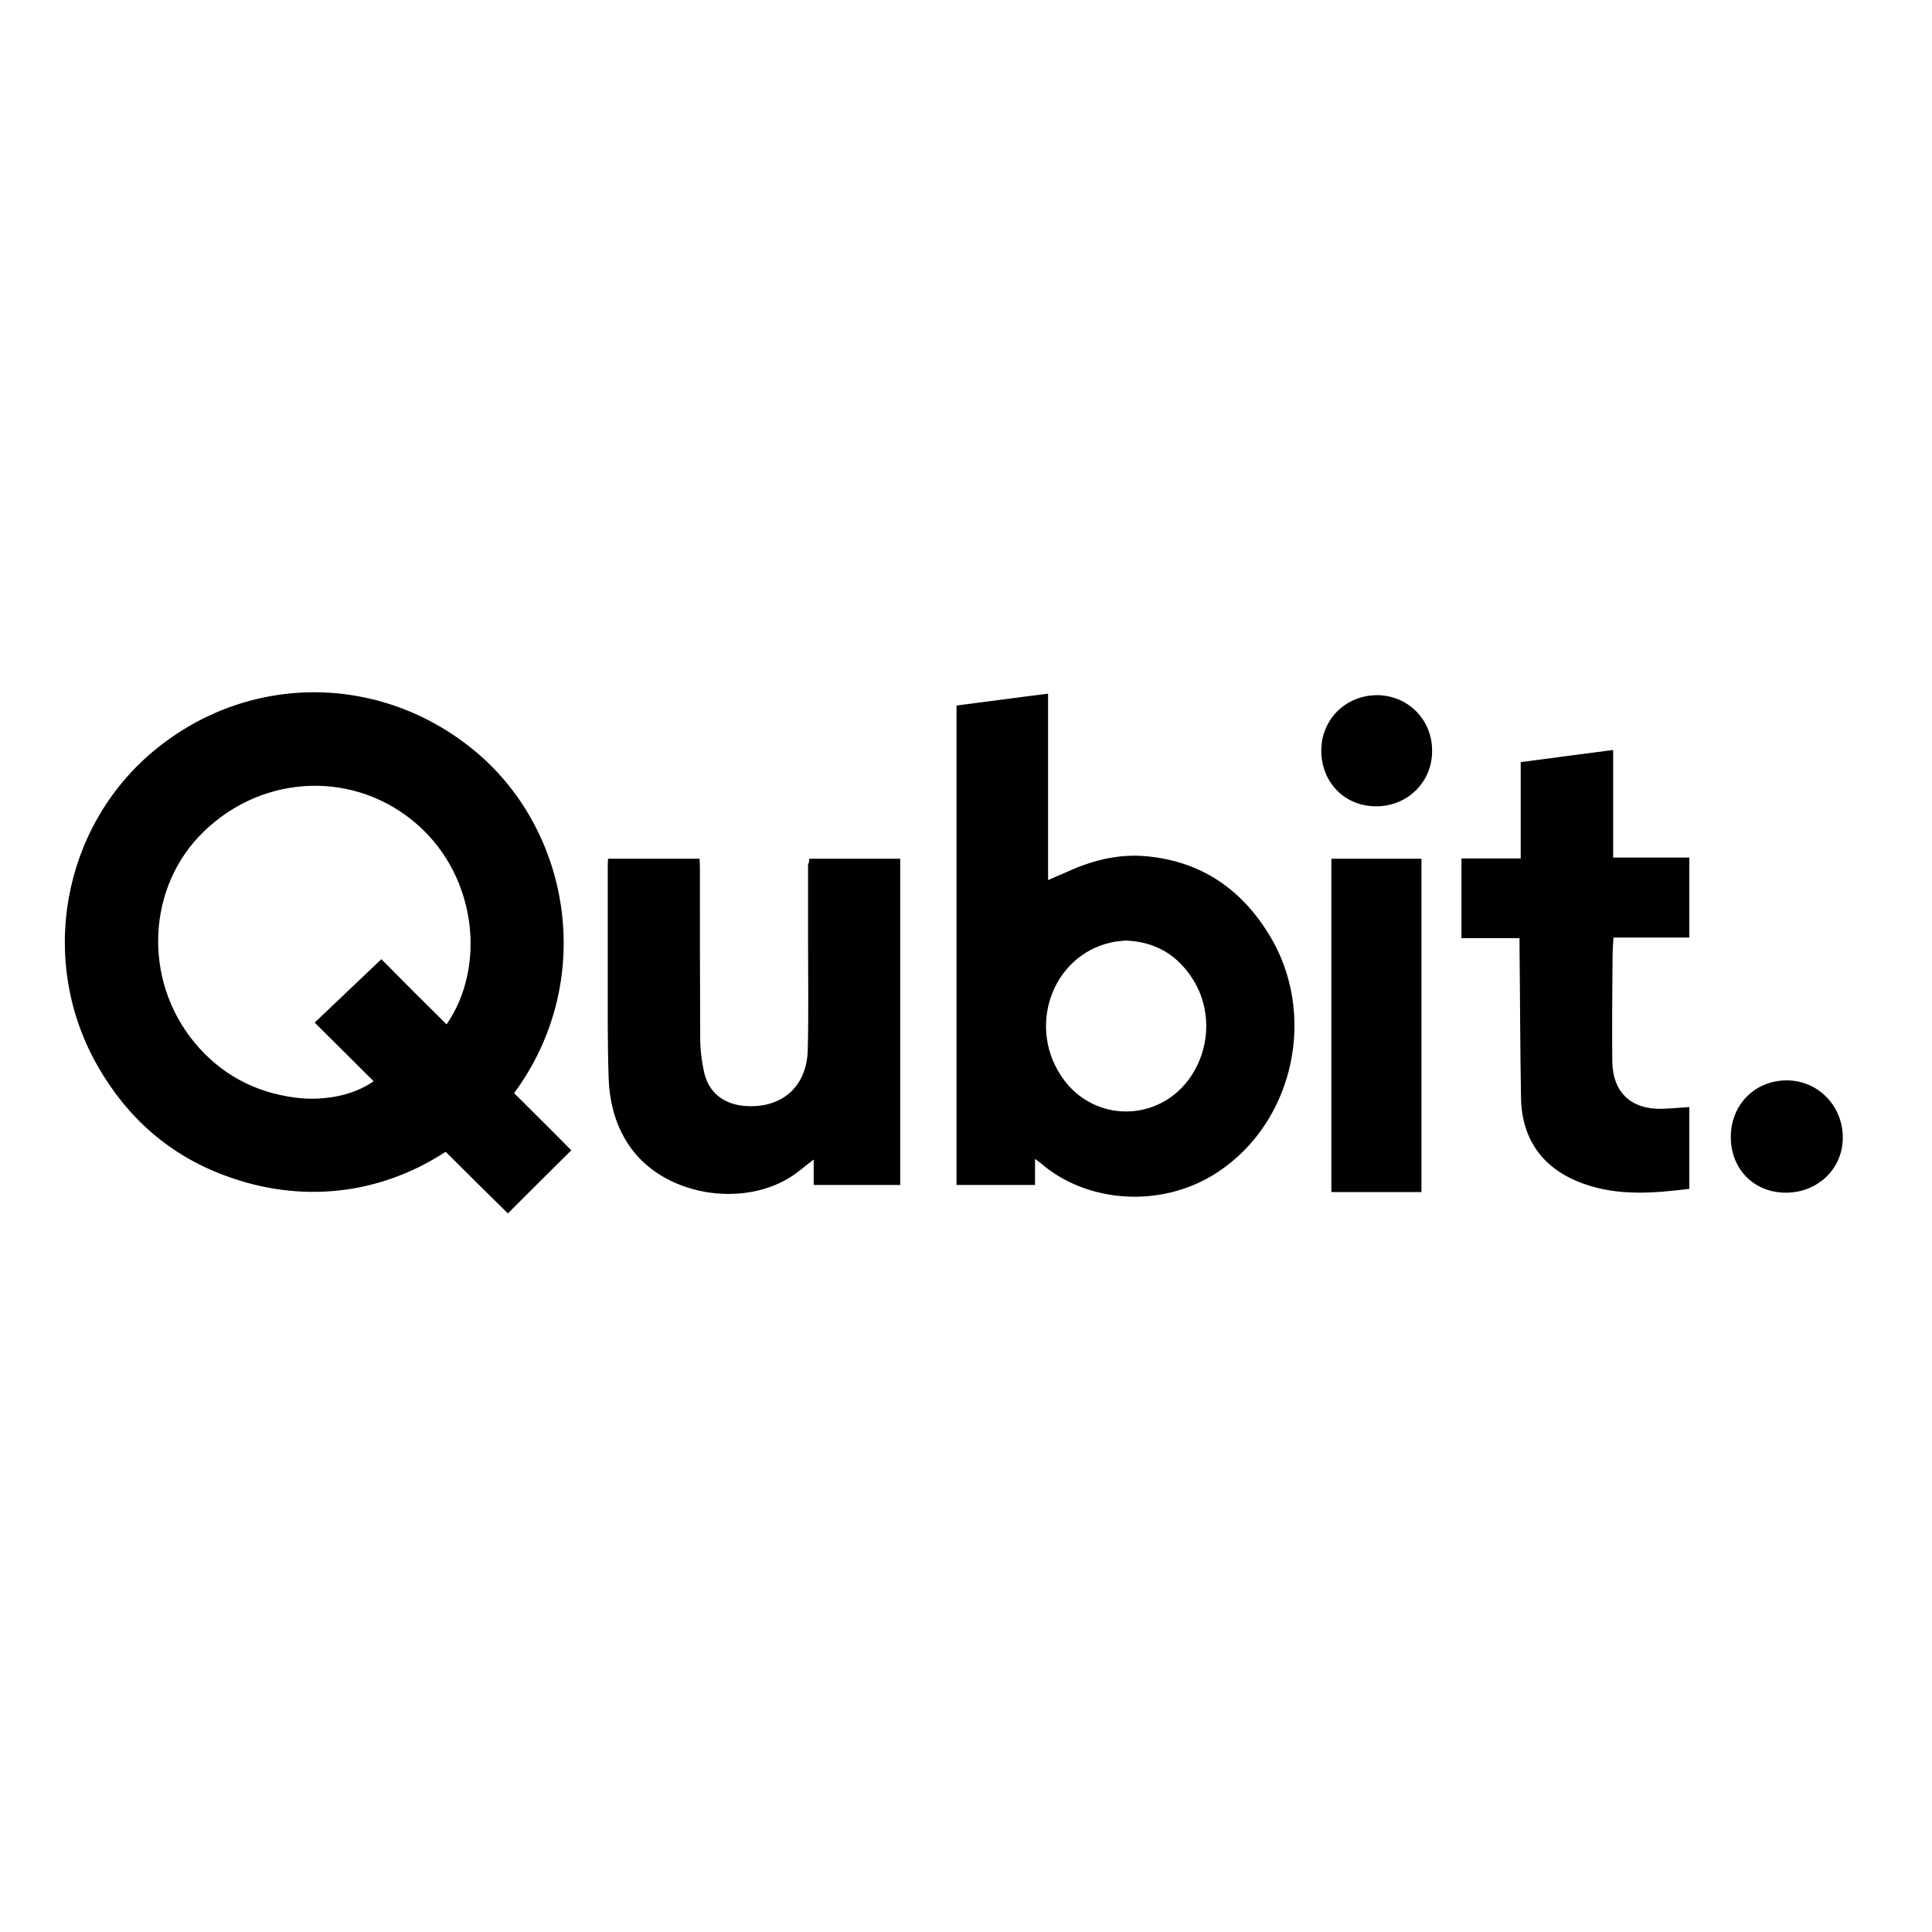 <?xml version="1.0" encoding="UTF-8"?> <!-- Generator: Adobe Illustrator 19.0.0, SVG Export Plug-In . SVG Version: 6.00 Build 0) --> <svg xmlns="http://www.w3.org/2000/svg" xmlns:xlink="http://www.w3.org/1999/xlink" version="1.1" id="layer" x="0px" y="0px" viewBox="-153 -46 652 652" style="enable-background:new -153 -46 652 652;" xml:space="preserve"> <path d="M-2.3,299.7c13.2-19,10.5-49.4-9.7-67.3c-20.8-18.4-51.7-17.5-72.1,2.1c-19.4,18.6-20.8,50.2-3.2,71.4 c8.8,10.6,20.2,16.7,33.8,18.5c8.1,1.1,18.7,0,26.6-5.5c-6.8-6.7-13.2-13.2-19.9-19.8c8.4-8,14.1-13.4,22.5-21.4 C-17.3,284.8-9.9,292.2-2.3,299.7 M18.4,363.5c-6.8-6.7-13.9-13.7-21-20.8c-23,15-49.5,17.2-74,8.2c-19-6.9-33.3-19.5-43.3-36.9 c-20.4-35.4-12.3-80.7,18.8-106.6c32-26.6,77.1-26.3,108.9,0.5c32,27,40.4,77.4,12.7,115c6.5,6.5,13,12.9,19.3,19.3 C31.6,350.3,26.5,355.4,18.4,363.5 M226.8,271.4c-1.2,0.2-2.9,0.2-4.6,0.6c-20.4,4.4-29,29.2-16.1,46.5c9.7,13,28.3,14.2,39.6,2.7 c9.4-9.7,11.1-25.1,4-36.5C244.5,276.4,237.1,271.8,226.8,271.4 M196.3,345.1v8.8h-26.5V192.1c10.2-1.3,20.3-2.7,30.9-4V251 c2.2-1,4-1.7,5.8-2.5c8.8-4.1,18-6.5,27.8-5.5c18,1.8,31.4,10.9,40.8,26.1c16.7,26.8,8.7,63.5-17.2,80.5 c-19,12.5-44.4,10.3-59.7-3.1C197.7,346.1,197.2,345.8,196.3,345.1 M120.1,243.8h30.7v110.1h-29.2v-8.6c-2,1.6-3.6,2.8-5.2,4.1 c-16.2,12.6-44,8.9-56.2-7.6c-5.3-7.1-7.5-15.4-7.8-24.1c-0.4-11.8-0.3-23.6-0.3-35.4c0-12.2,0-24.3,0-36.5c0-0.6,0.1-1.2,0.1-2 h30.9c0,0.9,0.1,1.9,0.1,2.8c0,19.2,0,38.4,0.1,57.6c0,4,0.5,8.1,1.4,12c1.6,6.6,6.6,10.4,13.4,11c12.5,1.1,21.2-6.3,21.5-18.9 c0.3-12.2,0.1-24.5,0.1-36.7c0-8.7,0-17.3,0-25.9C120,245.2,120.1,244.6,120.1,243.8 M360.2,243.7v-32.5c10.4-1.4,20.6-2.7,31.2-4.1 v36.3h25.7v27h-25.6c-0.1,2.2-0.3,4.1-0.3,6.1c-0.1,11.9-0.2,23.7-0.1,35.6c0.1,10.4,6.2,16.3,16.7,16.1c3-0.1,6.1-0.4,9.3-0.6v27.6 c-12.1,1.5-24.1,2.5-35.9-1.8c-13.3-4.8-20.6-14.6-20.9-28.8c-0.3-17-0.3-34-0.5-51c0-0.9,0-1.8,0-3h-19.6v-26.9H360.2z M296.3,243.8h30.4v112.5h-30.4V243.8z M431.1,337.5c0.1-10.8,8.2-18.9,18.9-18.9c10.6,0,19,8.7,18.9,19.5 c-0.1,10.4-8.5,18.4-19.2,18.4C438.9,356.5,431,348.5,431.1,337.5 M330.3,207.3c0.1,10.5-8.2,18.8-18.8,18.8 c-10.5,0.1-18.5-7.9-18.6-18.6c-0.1-10.6,8.1-18.8,18.7-18.9C322.1,188.6,330.3,196.8,330.3,207.3"></path> </svg> 